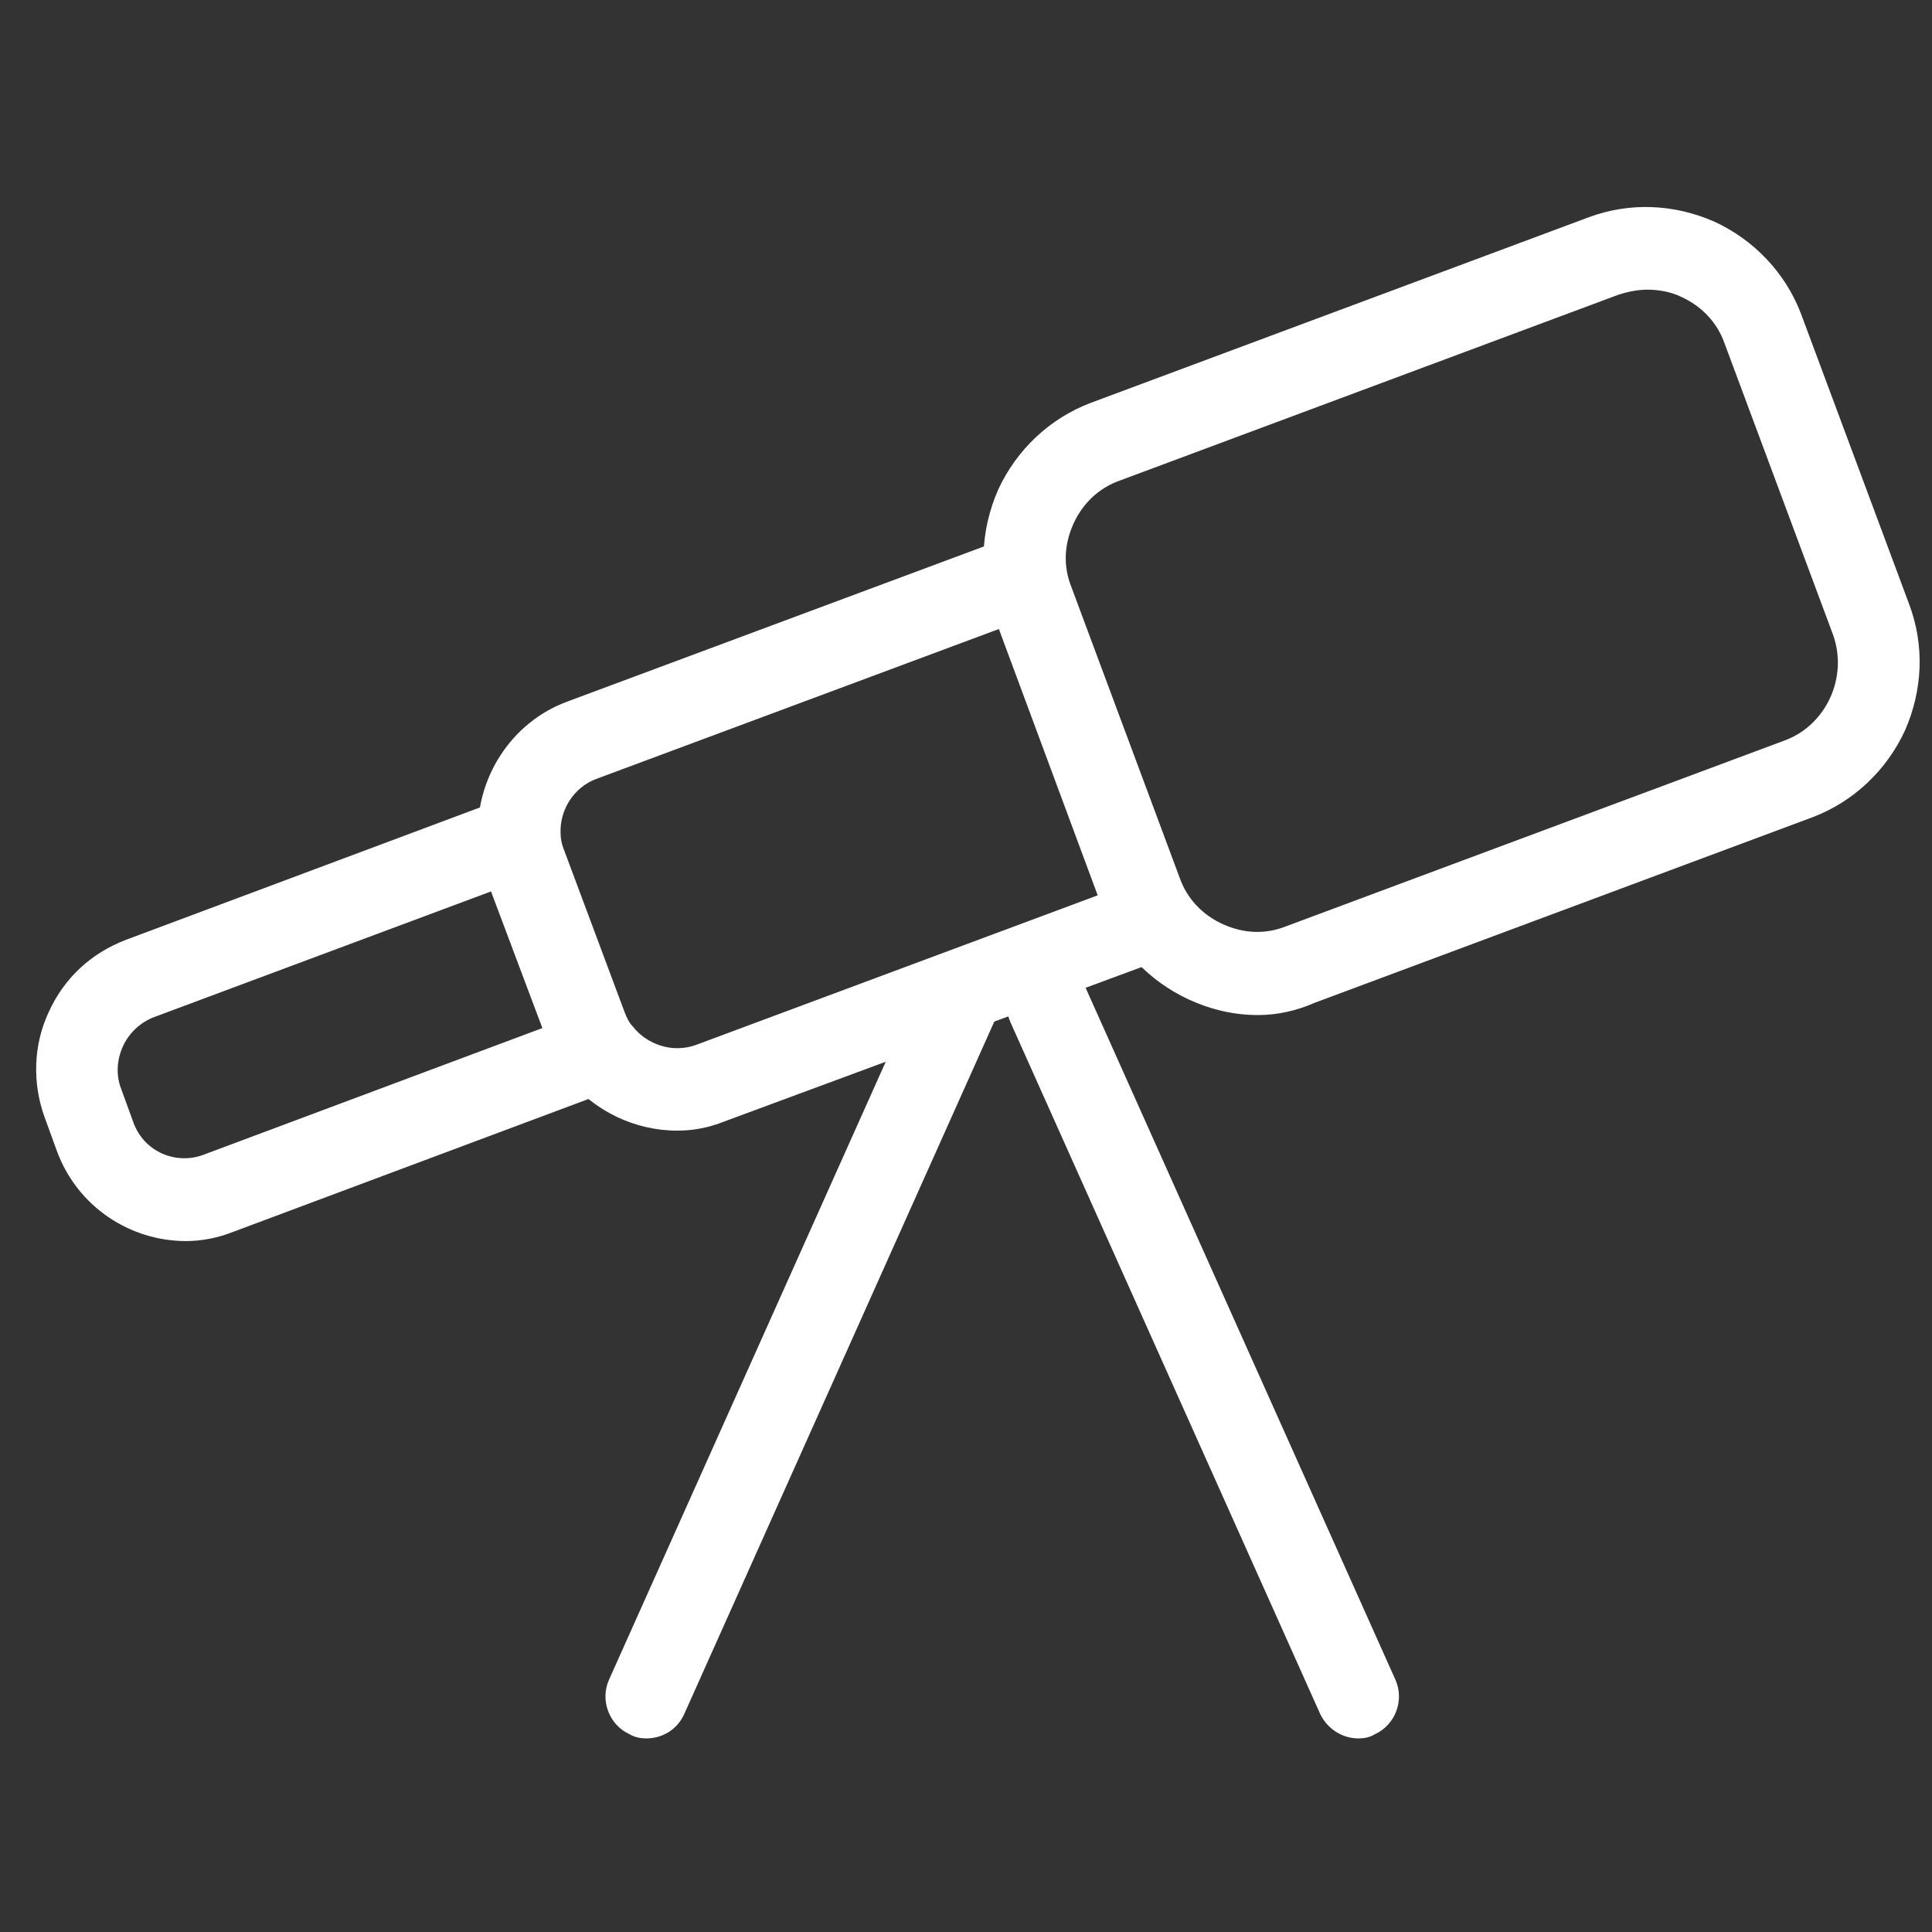 <svg width="56" height="56" viewBox="0 0 56 56" fill="none" xmlns="http://www.w3.org/2000/svg">
<rect x="0" y="0" width="56" height="56" fill="#333333" stroke="none"/>
<path d="M18.731 50.389C18.581 50.389 18.402 50.359 18.253 50.27C17.654 50 17.385 49.282 17.654 48.684L26.627 28.645C26.896 28.047 27.614 27.777 28.212 28.047C28.811 28.316 29.08 29.034 28.811 29.632L19.838 49.671C19.628 50.15 19.18 50.389 18.731 50.389Z" fill="white"/>
<path d="M39.369 50.389C38.92 50.389 38.471 50.12 38.262 49.671L29.289 29.632C29.02 29.034 29.289 28.316 29.887 28.047C30.485 27.777 31.203 28.047 31.473 28.645L40.445 48.684C40.715 49.282 40.445 50 39.847 50.27C39.698 50.359 39.548 50.389 39.369 50.389Z" fill="white"/>
<path d="M36.467 29.422C35.779 29.422 35.121 29.273 34.463 28.974C33.297 28.435 32.399 27.478 31.951 26.312L28.81 17.847C28.361 16.651 28.421 15.365 28.93 14.198C29.468 13.032 30.425 12.135 31.592 11.686L46.038 6.302C47.234 5.854 48.52 5.913 49.687 6.422C50.853 6.96 51.751 7.917 52.199 9.084L55.34 17.518C55.788 18.715 55.729 20.001 55.22 21.167C54.682 22.334 53.725 23.231 52.558 23.68L38.112 29.064C37.574 29.303 37.005 29.422 36.467 29.422ZM47.743 8.396C47.474 8.396 47.175 8.456 46.905 8.545L32.459 13.929C31.861 14.139 31.382 14.587 31.113 15.185C30.844 15.784 30.814 16.412 31.053 17.01L34.194 25.444C34.403 26.043 34.852 26.521 35.45 26.79C36.048 27.059 36.676 27.089 37.275 26.85L51.721 21.466C52.947 21.018 53.575 19.612 53.127 18.386L49.986 9.951C49.777 9.353 49.328 8.874 48.73 8.605C48.431 8.456 48.072 8.396 47.743 8.396Z" fill="white"/>
<path d="M19.628 32.772C18.402 32.772 17.206 32.204 16.428 31.217C16.189 30.918 16.009 30.559 15.86 30.17L14.095 25.474C13.946 25.116 13.886 24.727 13.856 24.308C13.766 22.573 14.813 20.928 16.458 20.33L29.23 15.574L30.067 17.818L17.296 22.573C16.637 22.812 16.219 23.471 16.249 24.158C16.249 24.308 16.279 24.457 16.338 24.607L18.103 29.333C18.163 29.482 18.223 29.632 18.342 29.752C18.761 30.29 19.509 30.529 20.167 30.29L32.938 25.534L33.776 27.777L21.004 32.503C20.556 32.683 20.107 32.772 19.628 32.772Z" fill="white"/>
<path d="M5.391 35.973C3.776 35.973 2.251 34.986 1.652 33.371L1.293 32.384C0.935 31.396 0.964 30.29 1.413 29.333C1.862 28.346 2.639 27.628 3.656 27.239L14.693 23.112L15.53 25.355L4.464 29.482C4.075 29.632 3.746 29.931 3.567 30.32C3.387 30.709 3.357 31.157 3.507 31.546L3.866 32.533C4.165 33.371 5.092 33.789 5.929 33.46L16.966 29.333L17.804 31.576L6.767 35.703C6.318 35.883 5.84 35.973 5.391 35.973Z" fill="white"/>
</svg>
